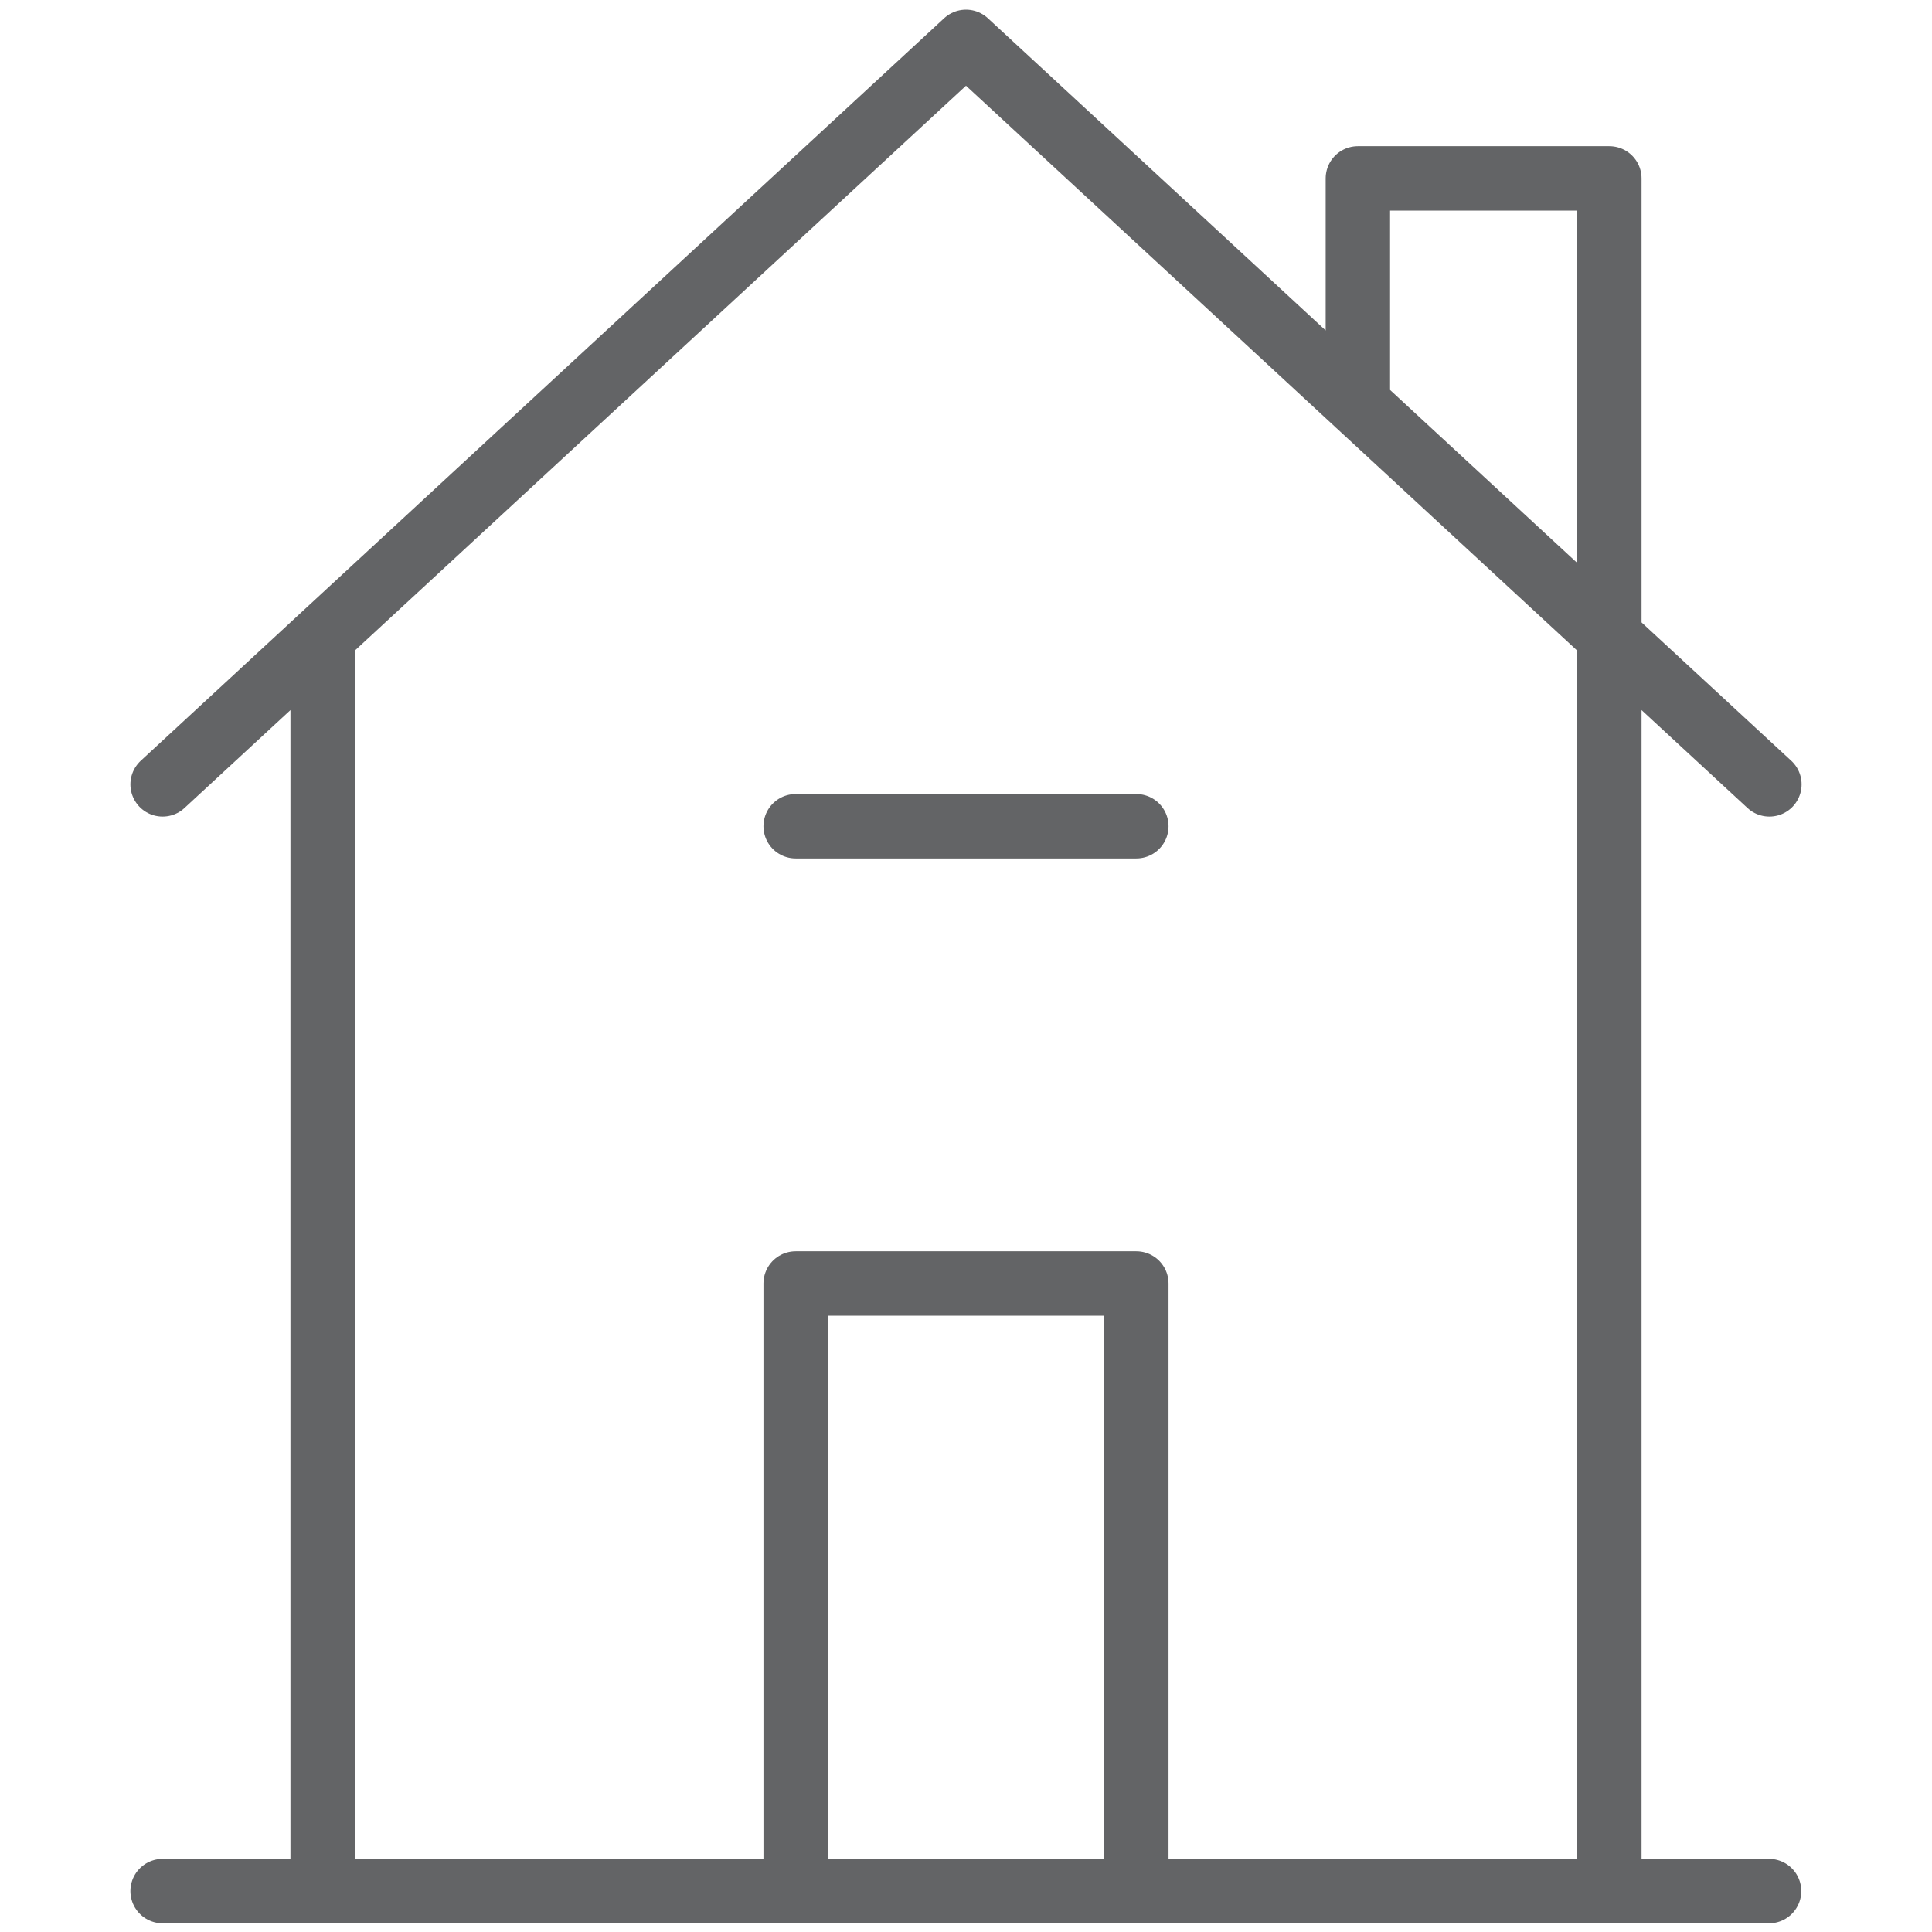 <?xml version="1.0" encoding="UTF-8"?>
<svg id="Layer_1" xmlns="http://www.w3.org/2000/svg" version="1.1" viewBox="0 0 60 60">
  <!-- Generator: Adobe Illustrator 29.5.0, SVG Export Plug-In . SVG Version: 2.1.0 Build 137)  -->
  <defs>
    <style>
      .st0 {
        fill: none;
        stroke: #636466;
        stroke-linecap: round;
        stroke-linejoin: round;
        stroke-width: 2px;
      }
    </style>
  </defs>
  <path class="st0" d="M49.98,58.73V19.77M10.02,19.77v38.96M5.05,58.73h49.89M54.95,24.36L30,1.3,5.05,24.36M49.98,19.77V5.54h-7.81v7.01M24.71,25.66h10.58M24.71,58.73v-18.87h10.58v18.87"/>
</svg>